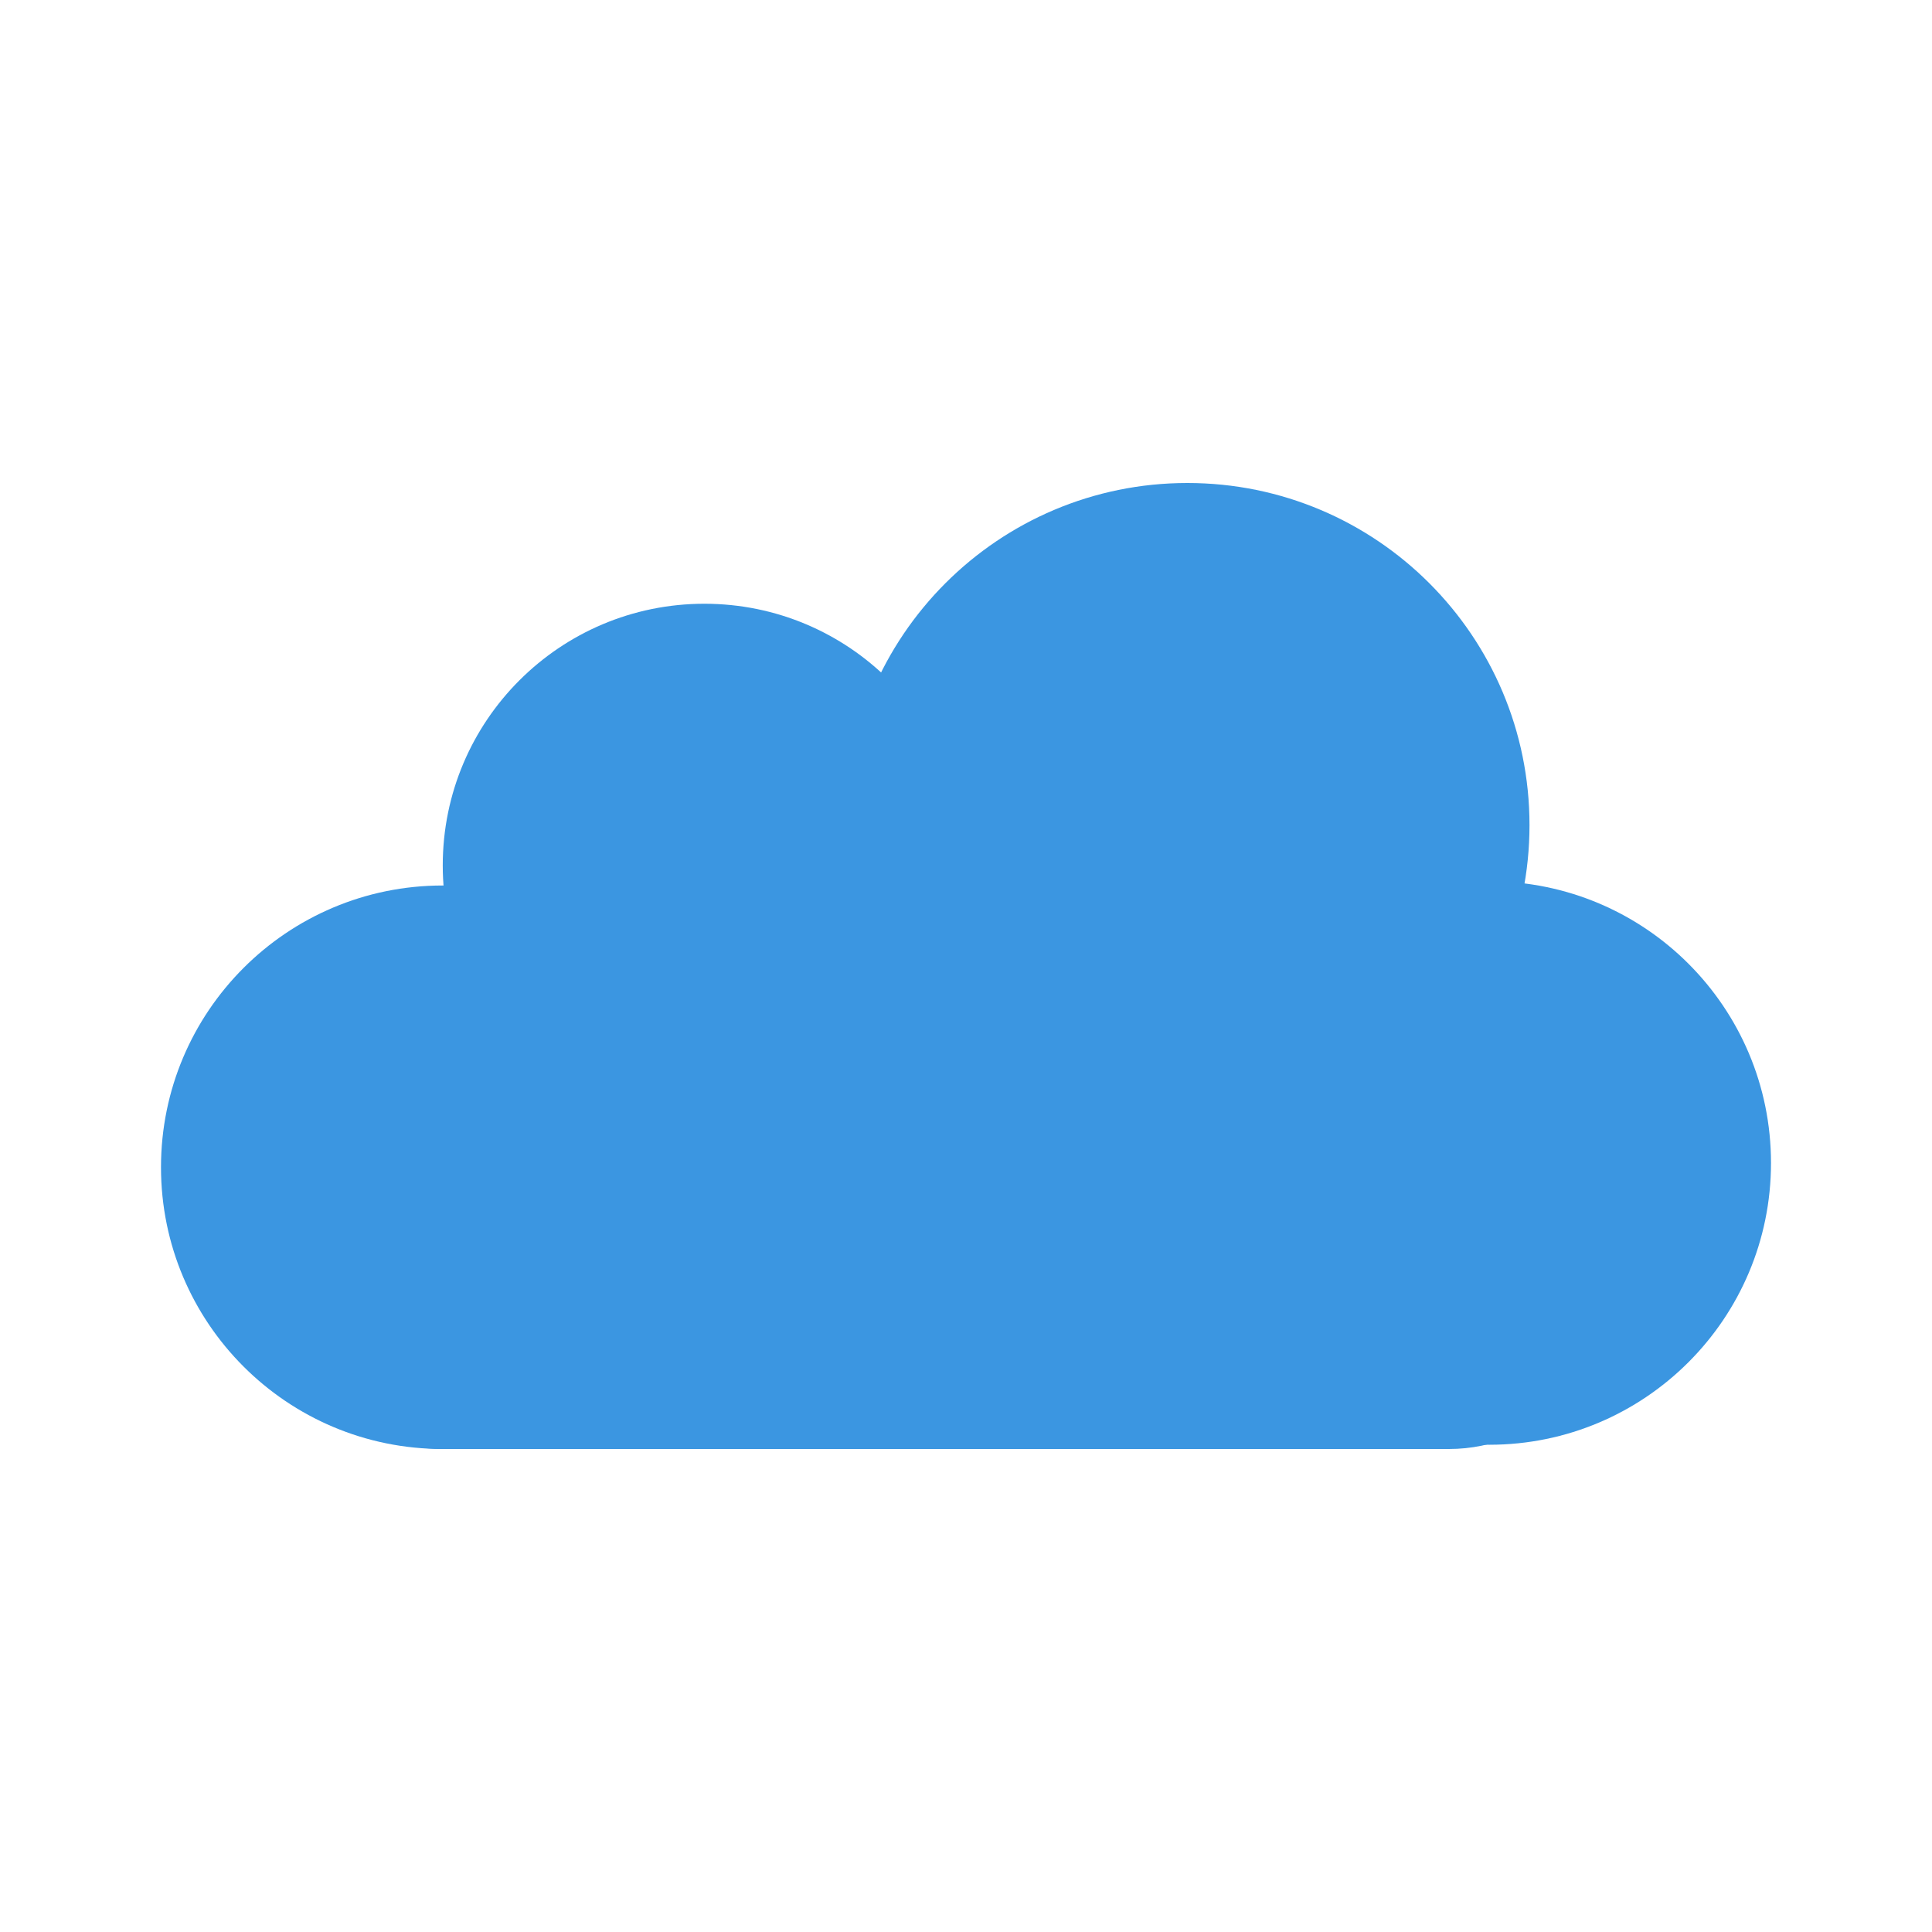 <?xml version="1.0"?>
<svg xmlns="http://www.w3.org/2000/svg" xmlns:xlink="http://www.w3.org/1999/xlink" version="1.1" viewBox="0 0 224 224" width="96px" height="96px"><g fill="none" fill-rule="nonzero" stroke="none" stroke-width="1" stroke-linecap="butt" stroke-linejoin="miter" stroke-miterlimit="10" stroke-dasharray="" stroke-dashoffset="0" font-family="none" font-weight="none" font-size="none" text-anchor="none" style="mix-blend-mode: normal"><path d="M0,224v-224h224v224z" fill="none"/><g fill="#3b96e1"><g id="surface1"><path d="M177.333,95.667c0,21.911 -17.755,39.667 -39.667,39.667c-21.911,0 -39.667,-17.755 -39.667,-39.667c0,-21.911 17.755,-39.667 39.667,-39.667c21.911,0 39.667,17.755 39.667,39.667z"/><path d="M205.333,134.841c0,18.029 -14.62,32.667 -32.667,32.667c-18.047,0 -32.667,-14.638 -32.667,-32.667c0,-18.047 14.62,-32.667 32.667,-32.667c18.047,0 32.667,14.62 32.667,32.667z"/><path d="M84,135.333c0,18.047 -14.62,32.667 -32.667,32.667c-18.047,0 -32.667,-14.62 -32.667,-32.667c0,-18.047 14.62,-32.667 32.667,-32.667c18.047,0 32.667,14.62 32.667,32.667z"/><path d="M112,100.333c0,16.753 -13.581,30.333 -30.333,30.333c-16.753,0 -30.333,-13.581 -30.333,-30.333c0,-16.753 13.581,-30.333 30.333,-30.333c16.753,0 30.333,13.581 30.333,30.333z"/><path d="M149.333,125.508c0,18.029 -14.62,32.667 -32.667,32.667c-18.047,0 -32.667,-14.638 -32.667,-32.667c0,-18.047 14.62,-32.667 32.667,-32.667c18.047,0 32.667,14.62 32.667,32.667z"/><path d="M32.667,149.333c0,10.318 8.349,18.667 18.667,18.667h116.667c10.318,0 18.667,-8.349 18.667,-18.667v-4.667c0,-10.318 -8.349,-18.667 -18.667,-18.667h-116.667c-10.318,0 -18.667,8.349 -18.667,18.667z"/></g></g></g></svg>
